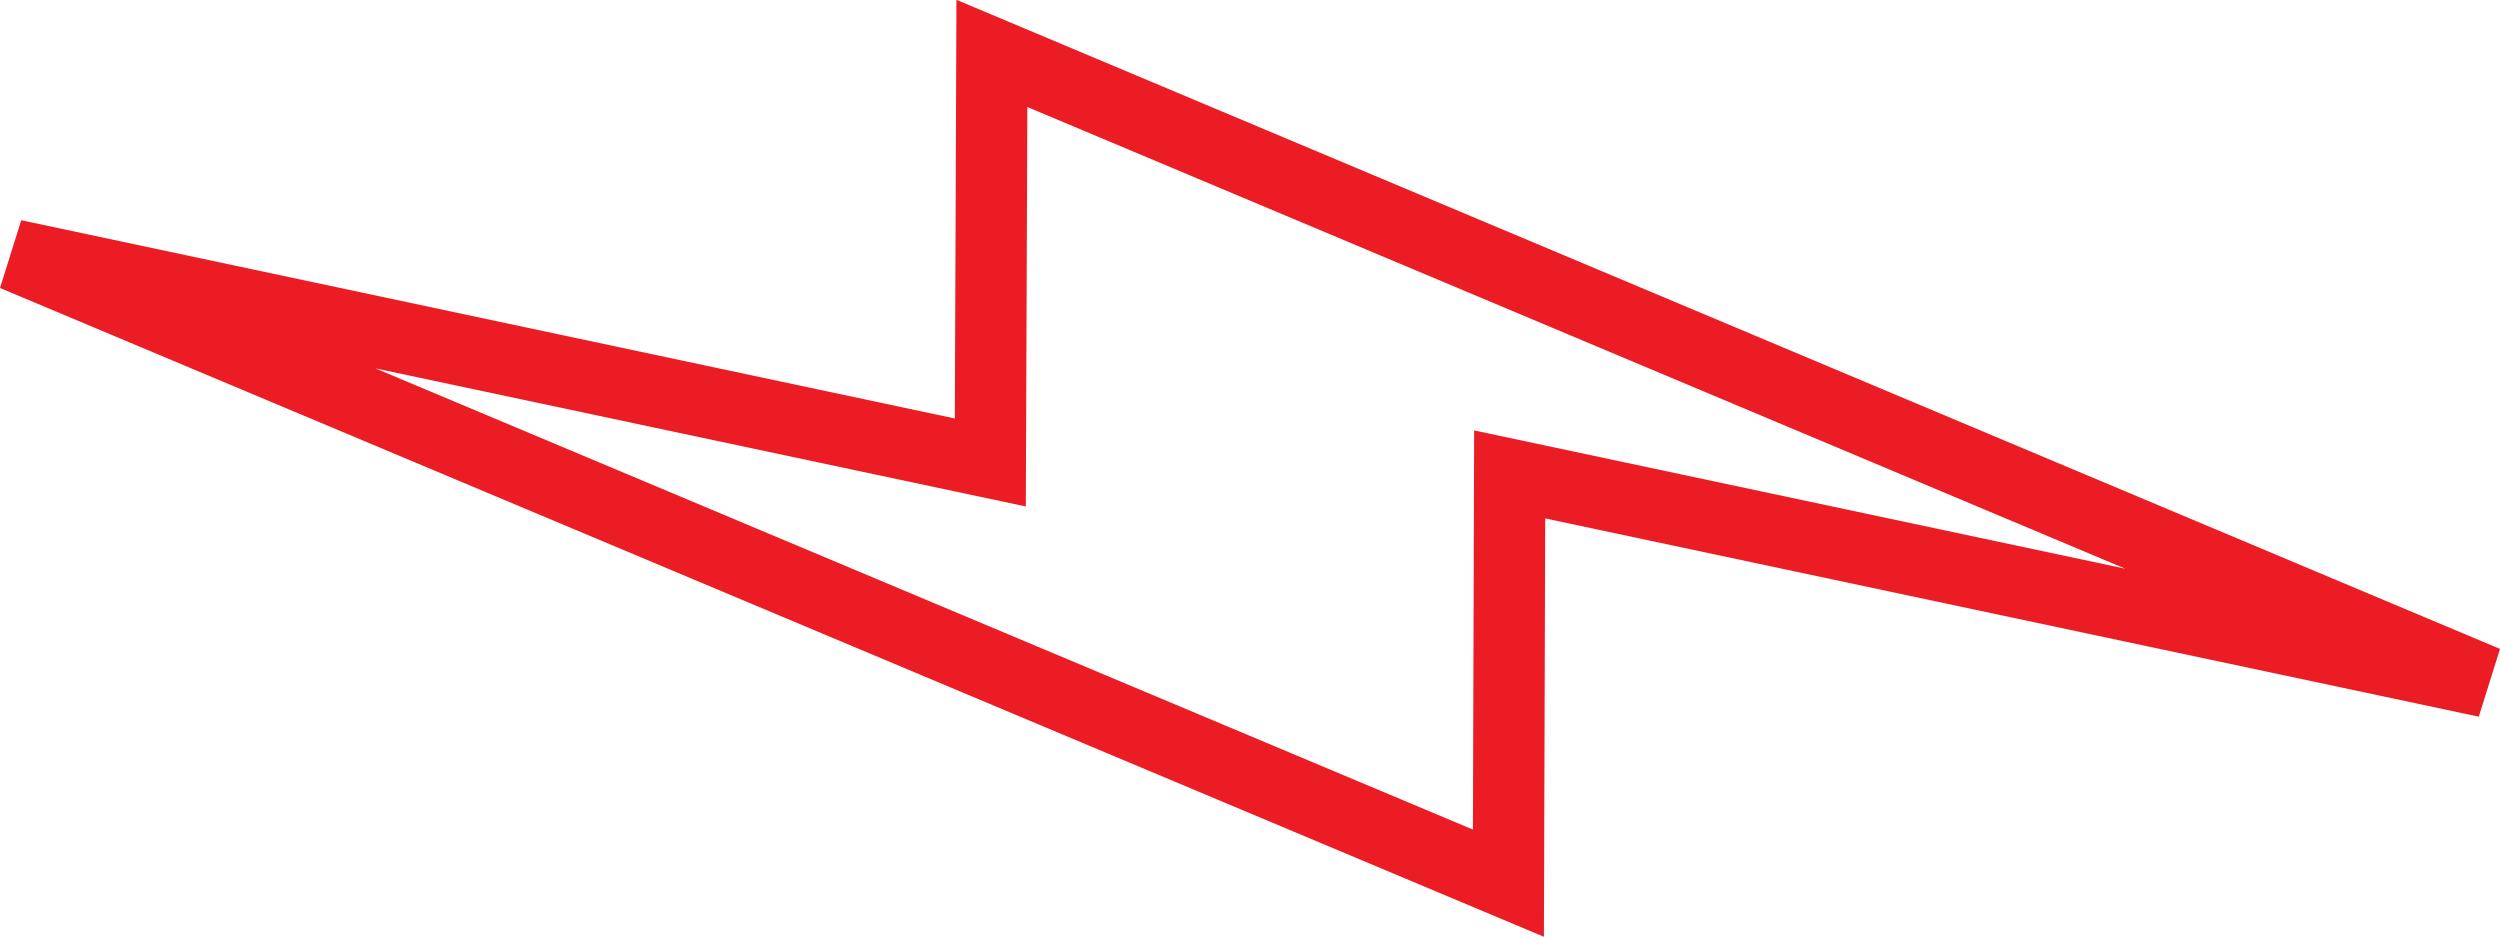 <svg xmlns="http://www.w3.org/2000/svg" viewBox="0 0 79.57 29.82"><defs><style>.cls-1{fill:none;stroke:#ec1c24;stroke-miterlimit:10;stroke-width:2.27px;}</style></defs><title>icone-raio-vermelhoAtivo 14</title><g id="Camada_2" data-name="Camada 2"><g id="Camada_1-2" data-name="Camada 1"><polygon class="cls-1" points="48.01 28.11 48.05 15.1 79.13 21.7 31.57 1.7 31.52 14.72 0.44 8.12 48.01 28.11"/></g></g></svg>